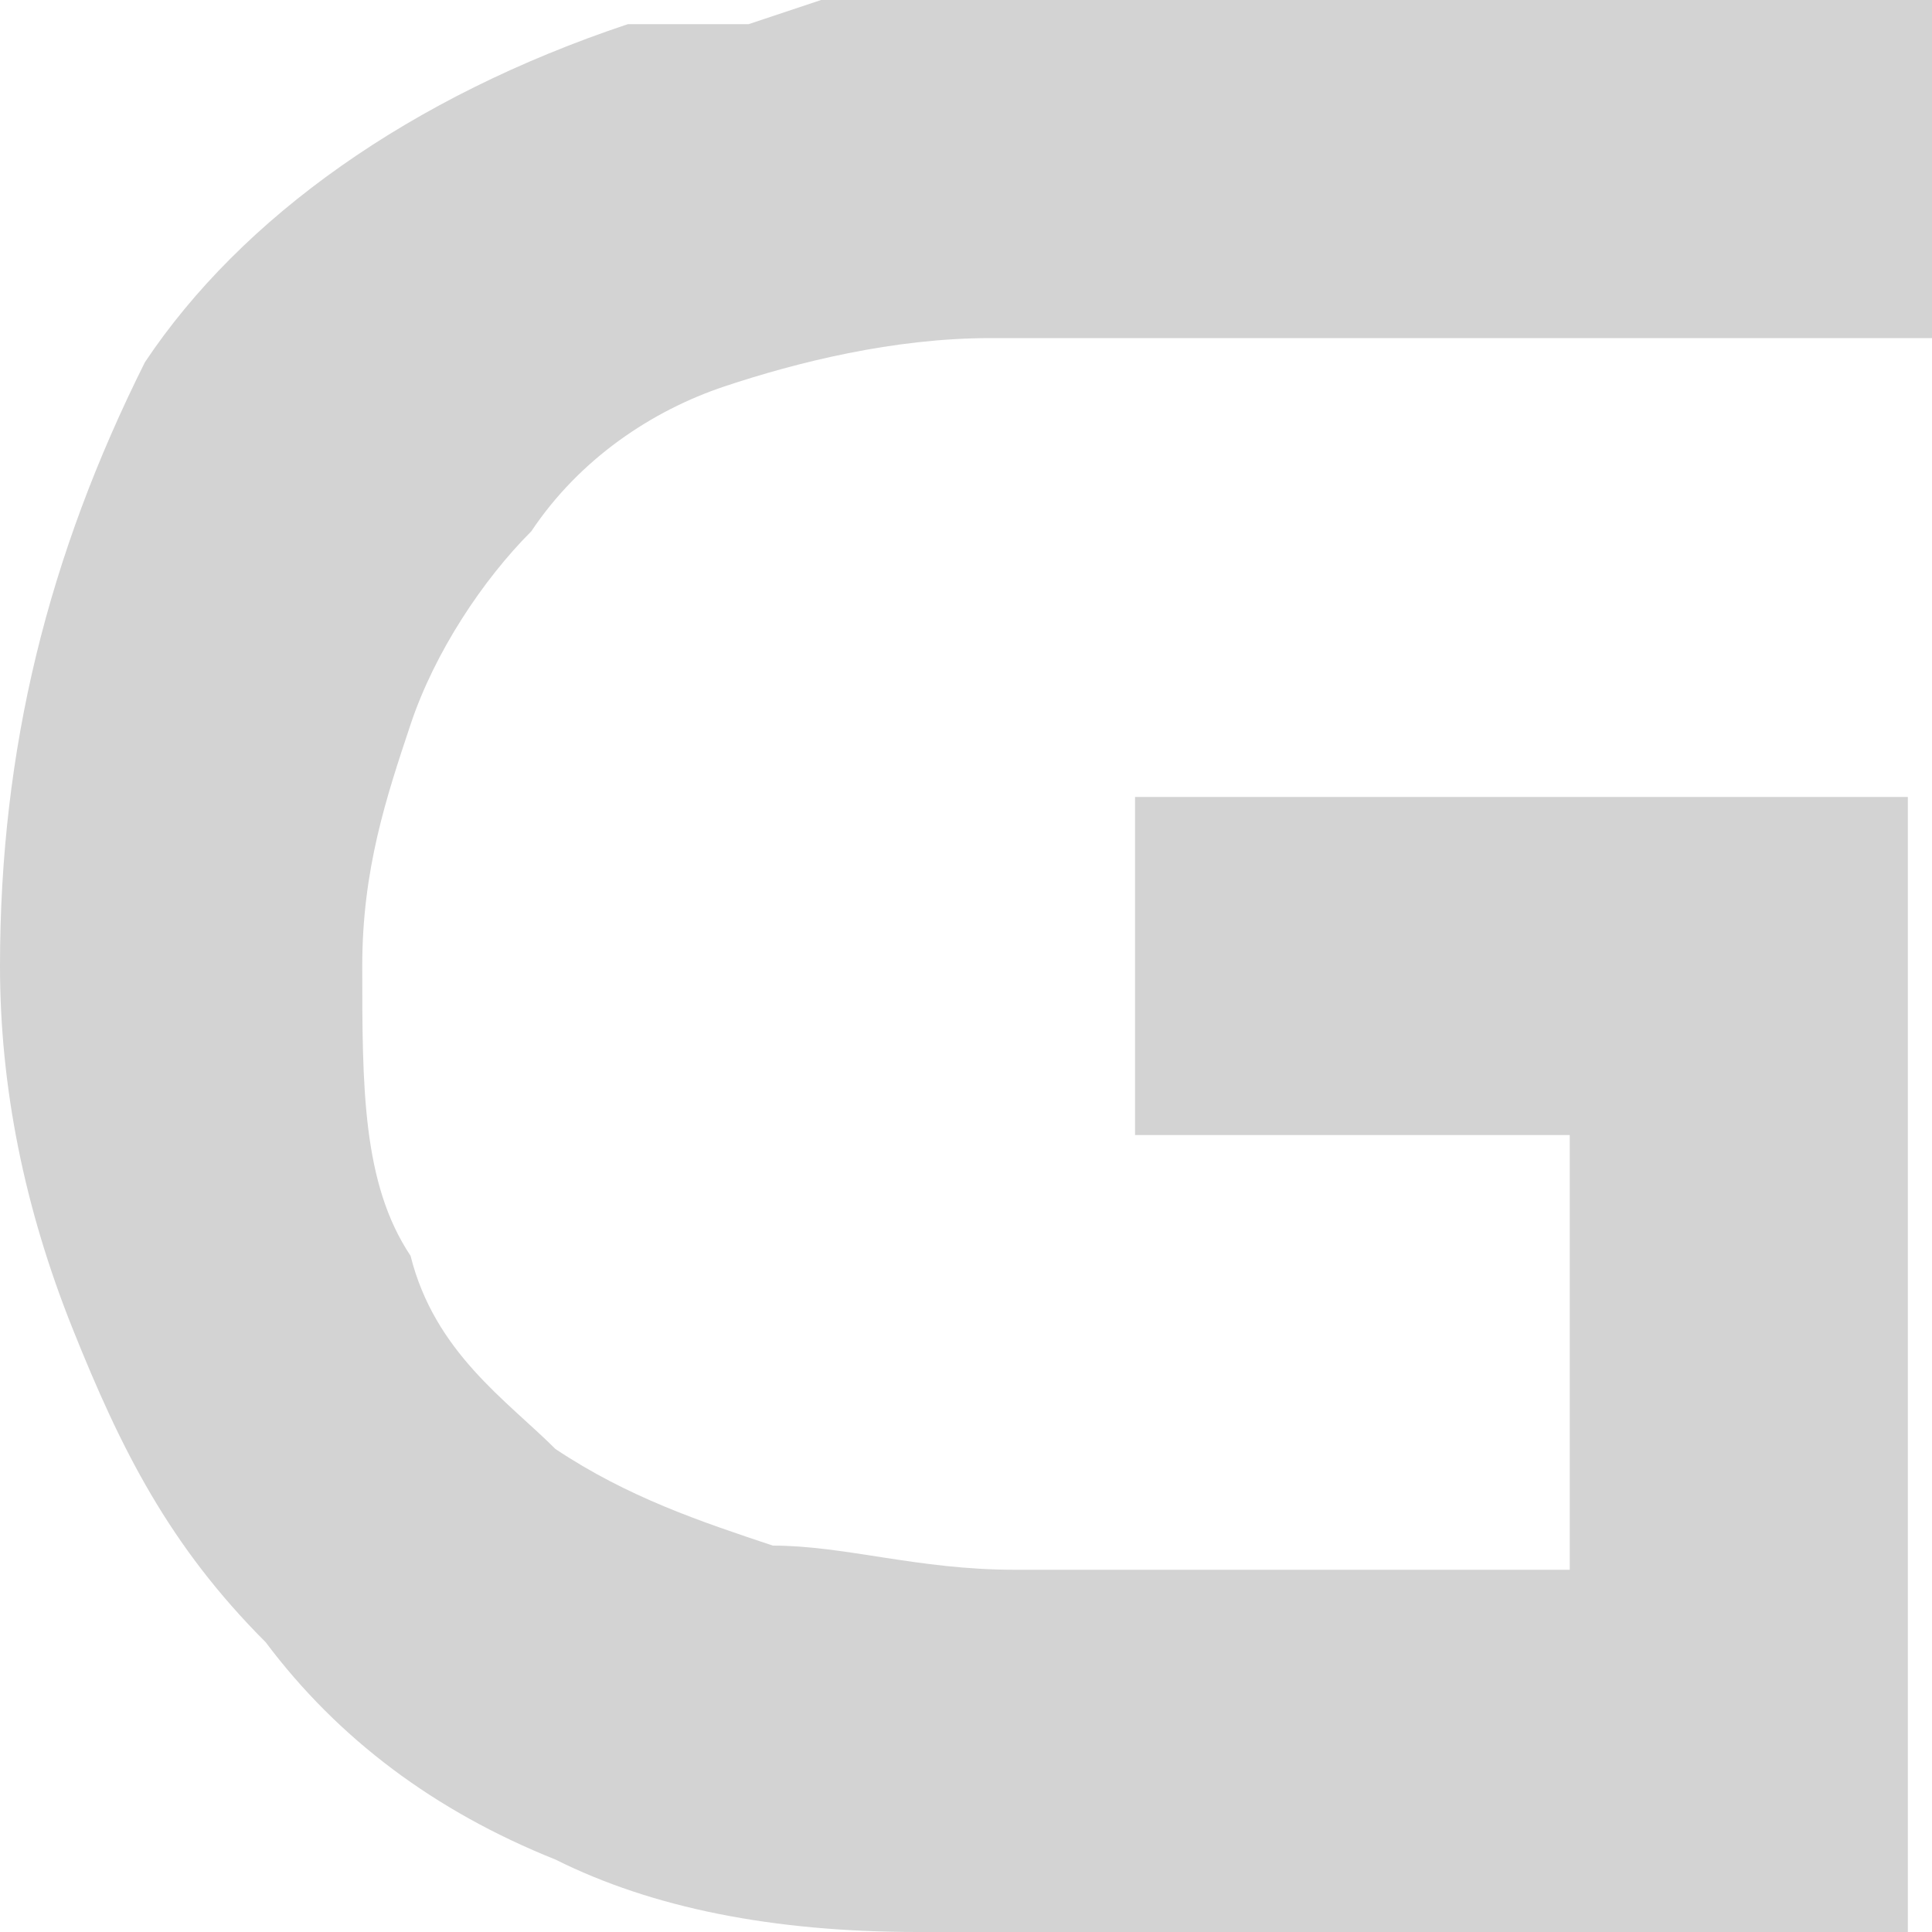 <?xml version="1.0" encoding="utf-8"?>
<!-- Generator: Adobe Illustrator 22.0.0, SVG Export Plug-In . SVG Version: 6.00 Build 0)  -->
<svg version="1.1" id="Layer_1" xmlns="http://www.w3.org/2000/svg" xmlns:xlink="http://www.w3.org/1999/xlink" x="0px" y="0px"
	 width="8px" height="8px" viewBox="0 0 8 8" style="enable-background:new 0 0 8 8;" xml:space="preserve">
<style type="text/css">
	.st0{fill-rule:evenodd;clip-rule:evenodd;fill:#d3d3d3;}
</style>
<path class="st0" d="M3.4,0L3.4,0L3.1,0.1L2.9,0.1l-0.1,0l-0.2,0l0,0c-0.9,0.3-1.6,0.8-2,1.4C0.2,2.3,0,3.1,0,4c0,0.5,0.1,1,0.3,1.5
	C0.5,6,0.7,6.4,1.1,6.8c0.3,0.4,0.7,0.7,1.2,0.9C2.7,7.9,3.2,8,3.8,8h4.1l0,0l0,0l0,0V3.3H4.7v1.4h1.8v1.8l-1.2,0
	c-0.4,0-0.7,0-1.1,0c-0.4,0-0.7-0.1-1-0.1C2.9,6.3,2.6,6.2,2.3,6C2.1,5.8,1.8,5.6,1.7,5.2C1.5,4.9,1.5,4.5,1.5,4
	c0-0.4,0.1-0.7,0.2-1c0.1-0.3,0.3-0.6,0.5-0.8C2.4,1.9,2.7,1.7,3,1.6c0.3-0.1,0.7-0.2,1.1-0.2H8V0H3.4z"/>
</svg>
